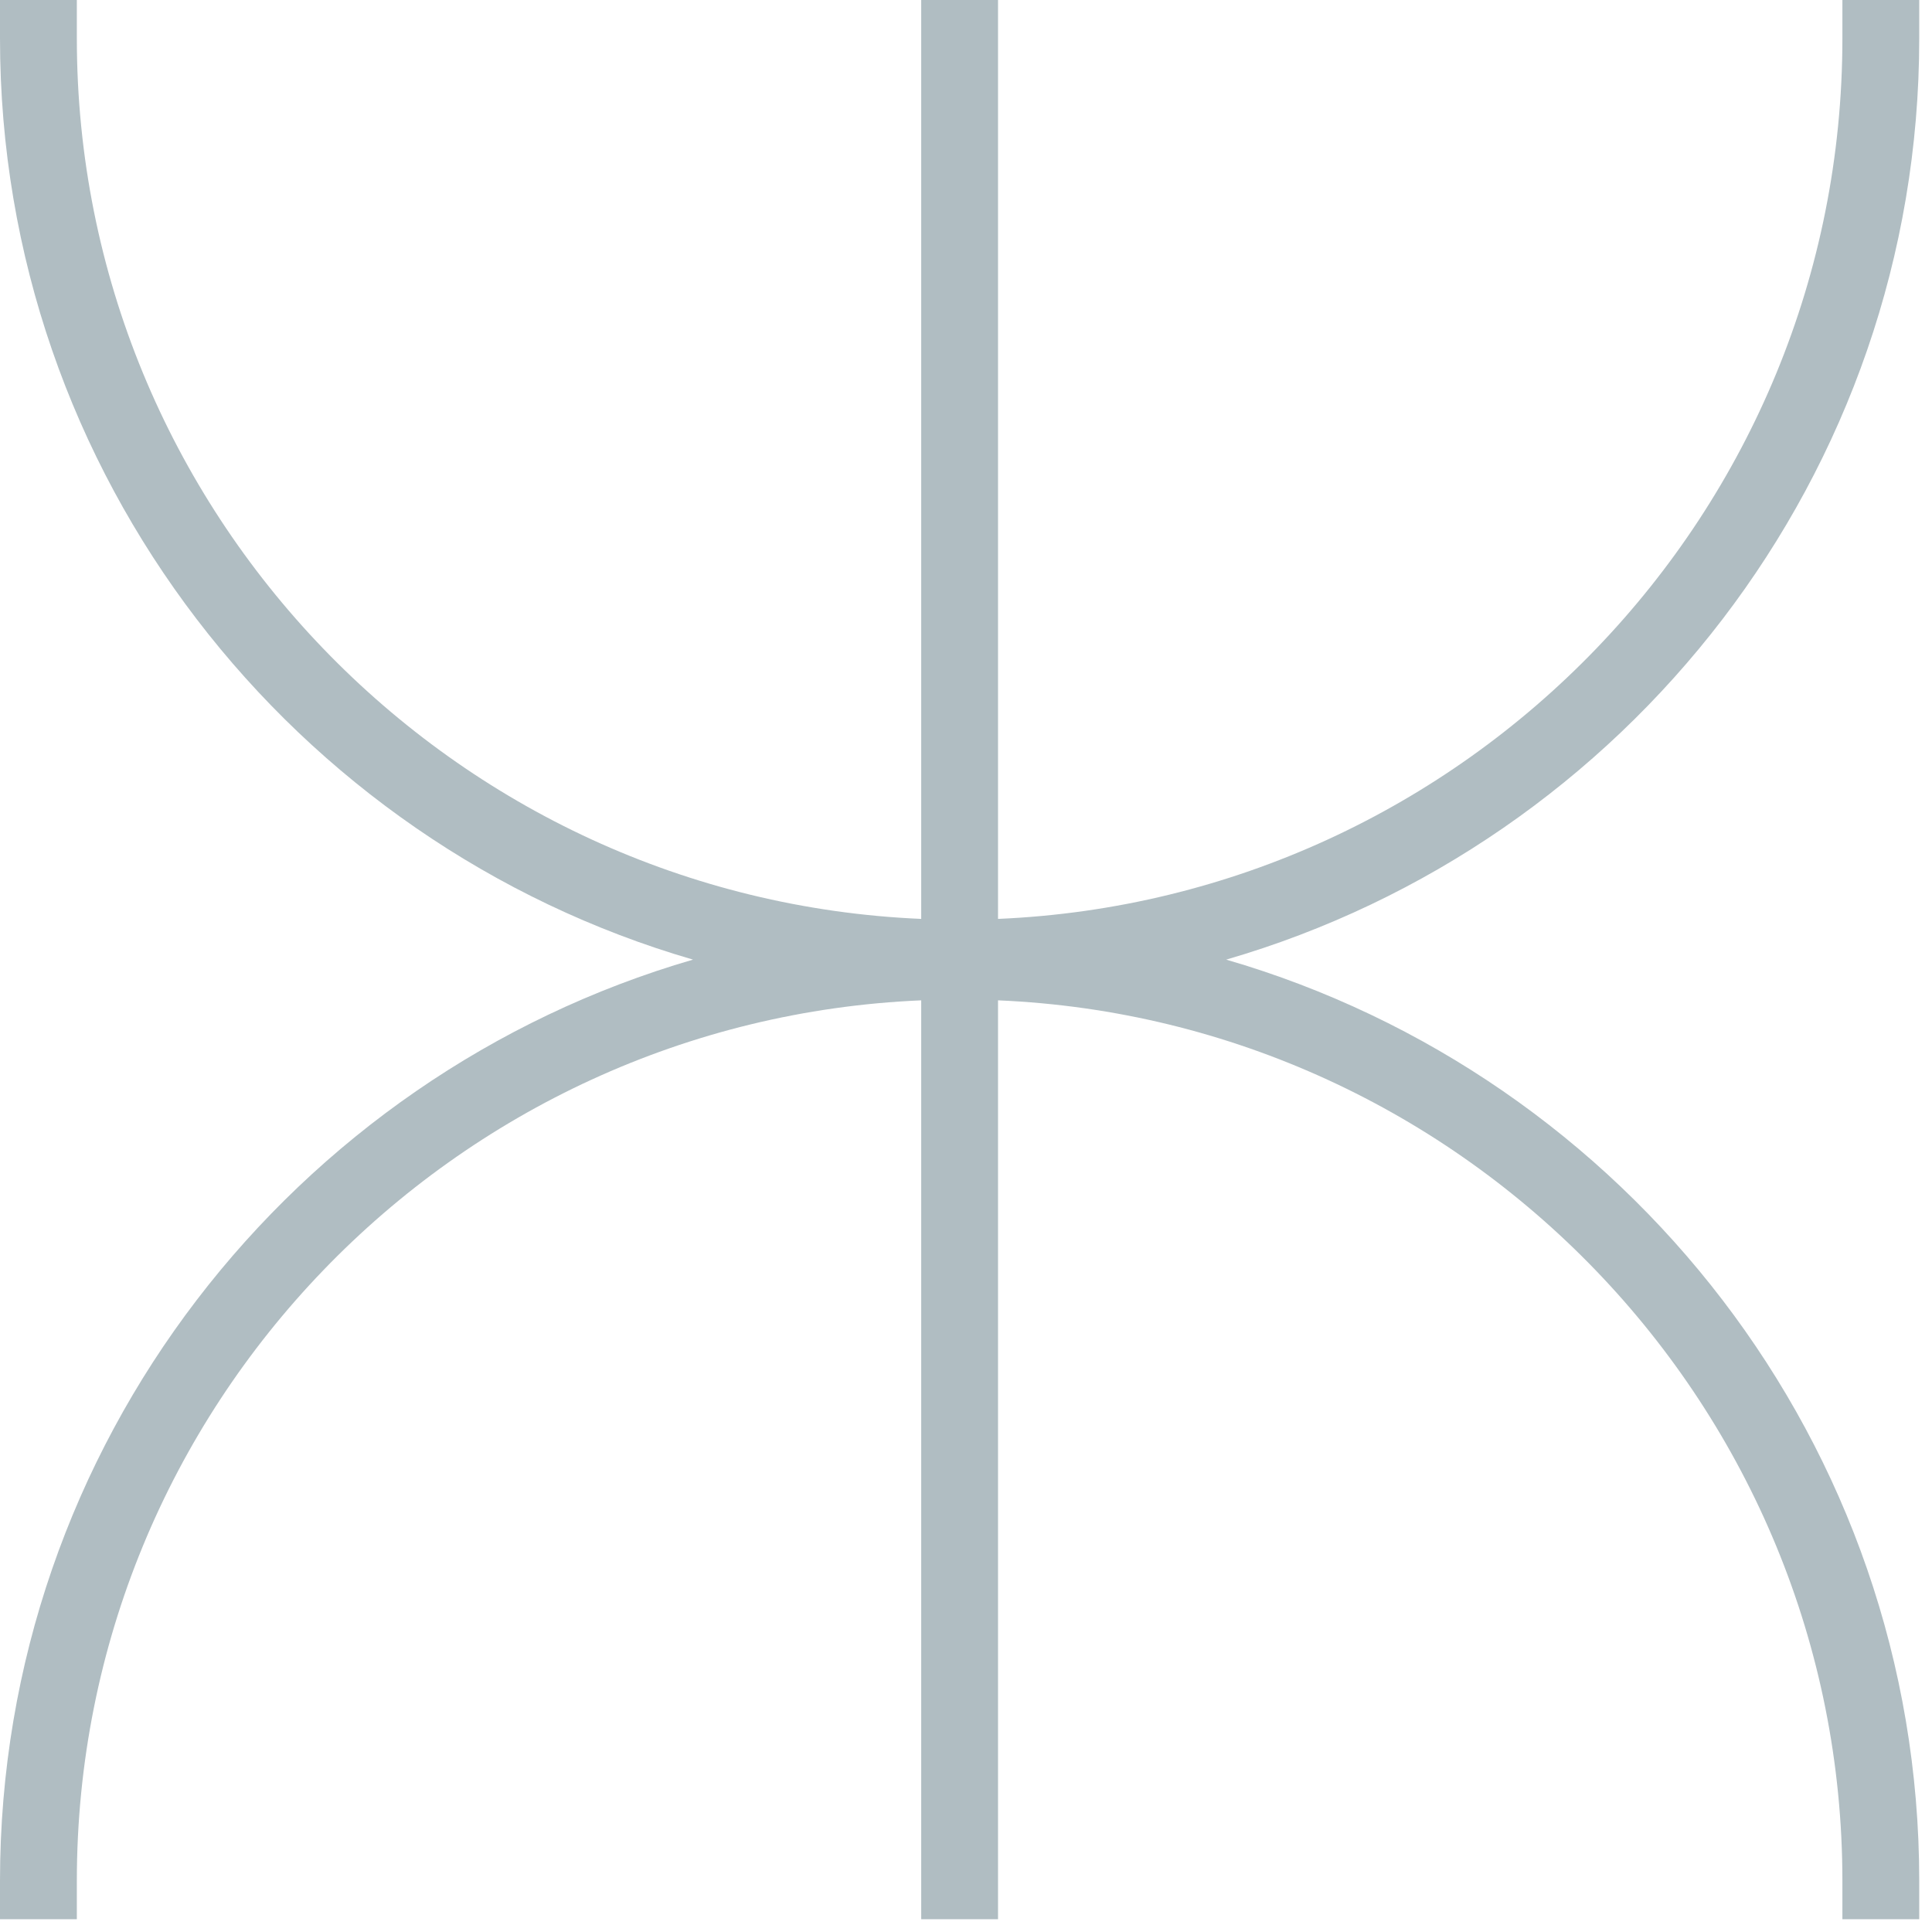 <svg width="66" height="66" viewBox="0 0 66 66" fill="none" xmlns="http://www.w3.org/2000/svg">
<path d="M62.939 1.312C62.939 17.506 50.105 30.708 34.094 31.391V0H31.47V31.391C15.459 30.708 2.625 17.48 2.625 1.312V0H0V1.312C0 16.22 10.026 28.819 23.674 32.782C10.026 36.745 0 49.343 0 64.251V65.564H2.625V64.251C2.625 48.057 15.459 34.855 31.47 34.173V65.564H34.094V34.173C50.105 34.855 62.939 48.084 62.939 64.251V65.564H65.564V64.251C65.564 49.343 55.538 36.745 41.889 32.782C55.538 28.819 65.564 16.22 65.564 1.312V0H62.939V1.312Z" fill="#B0BDC2"/>
</svg>
